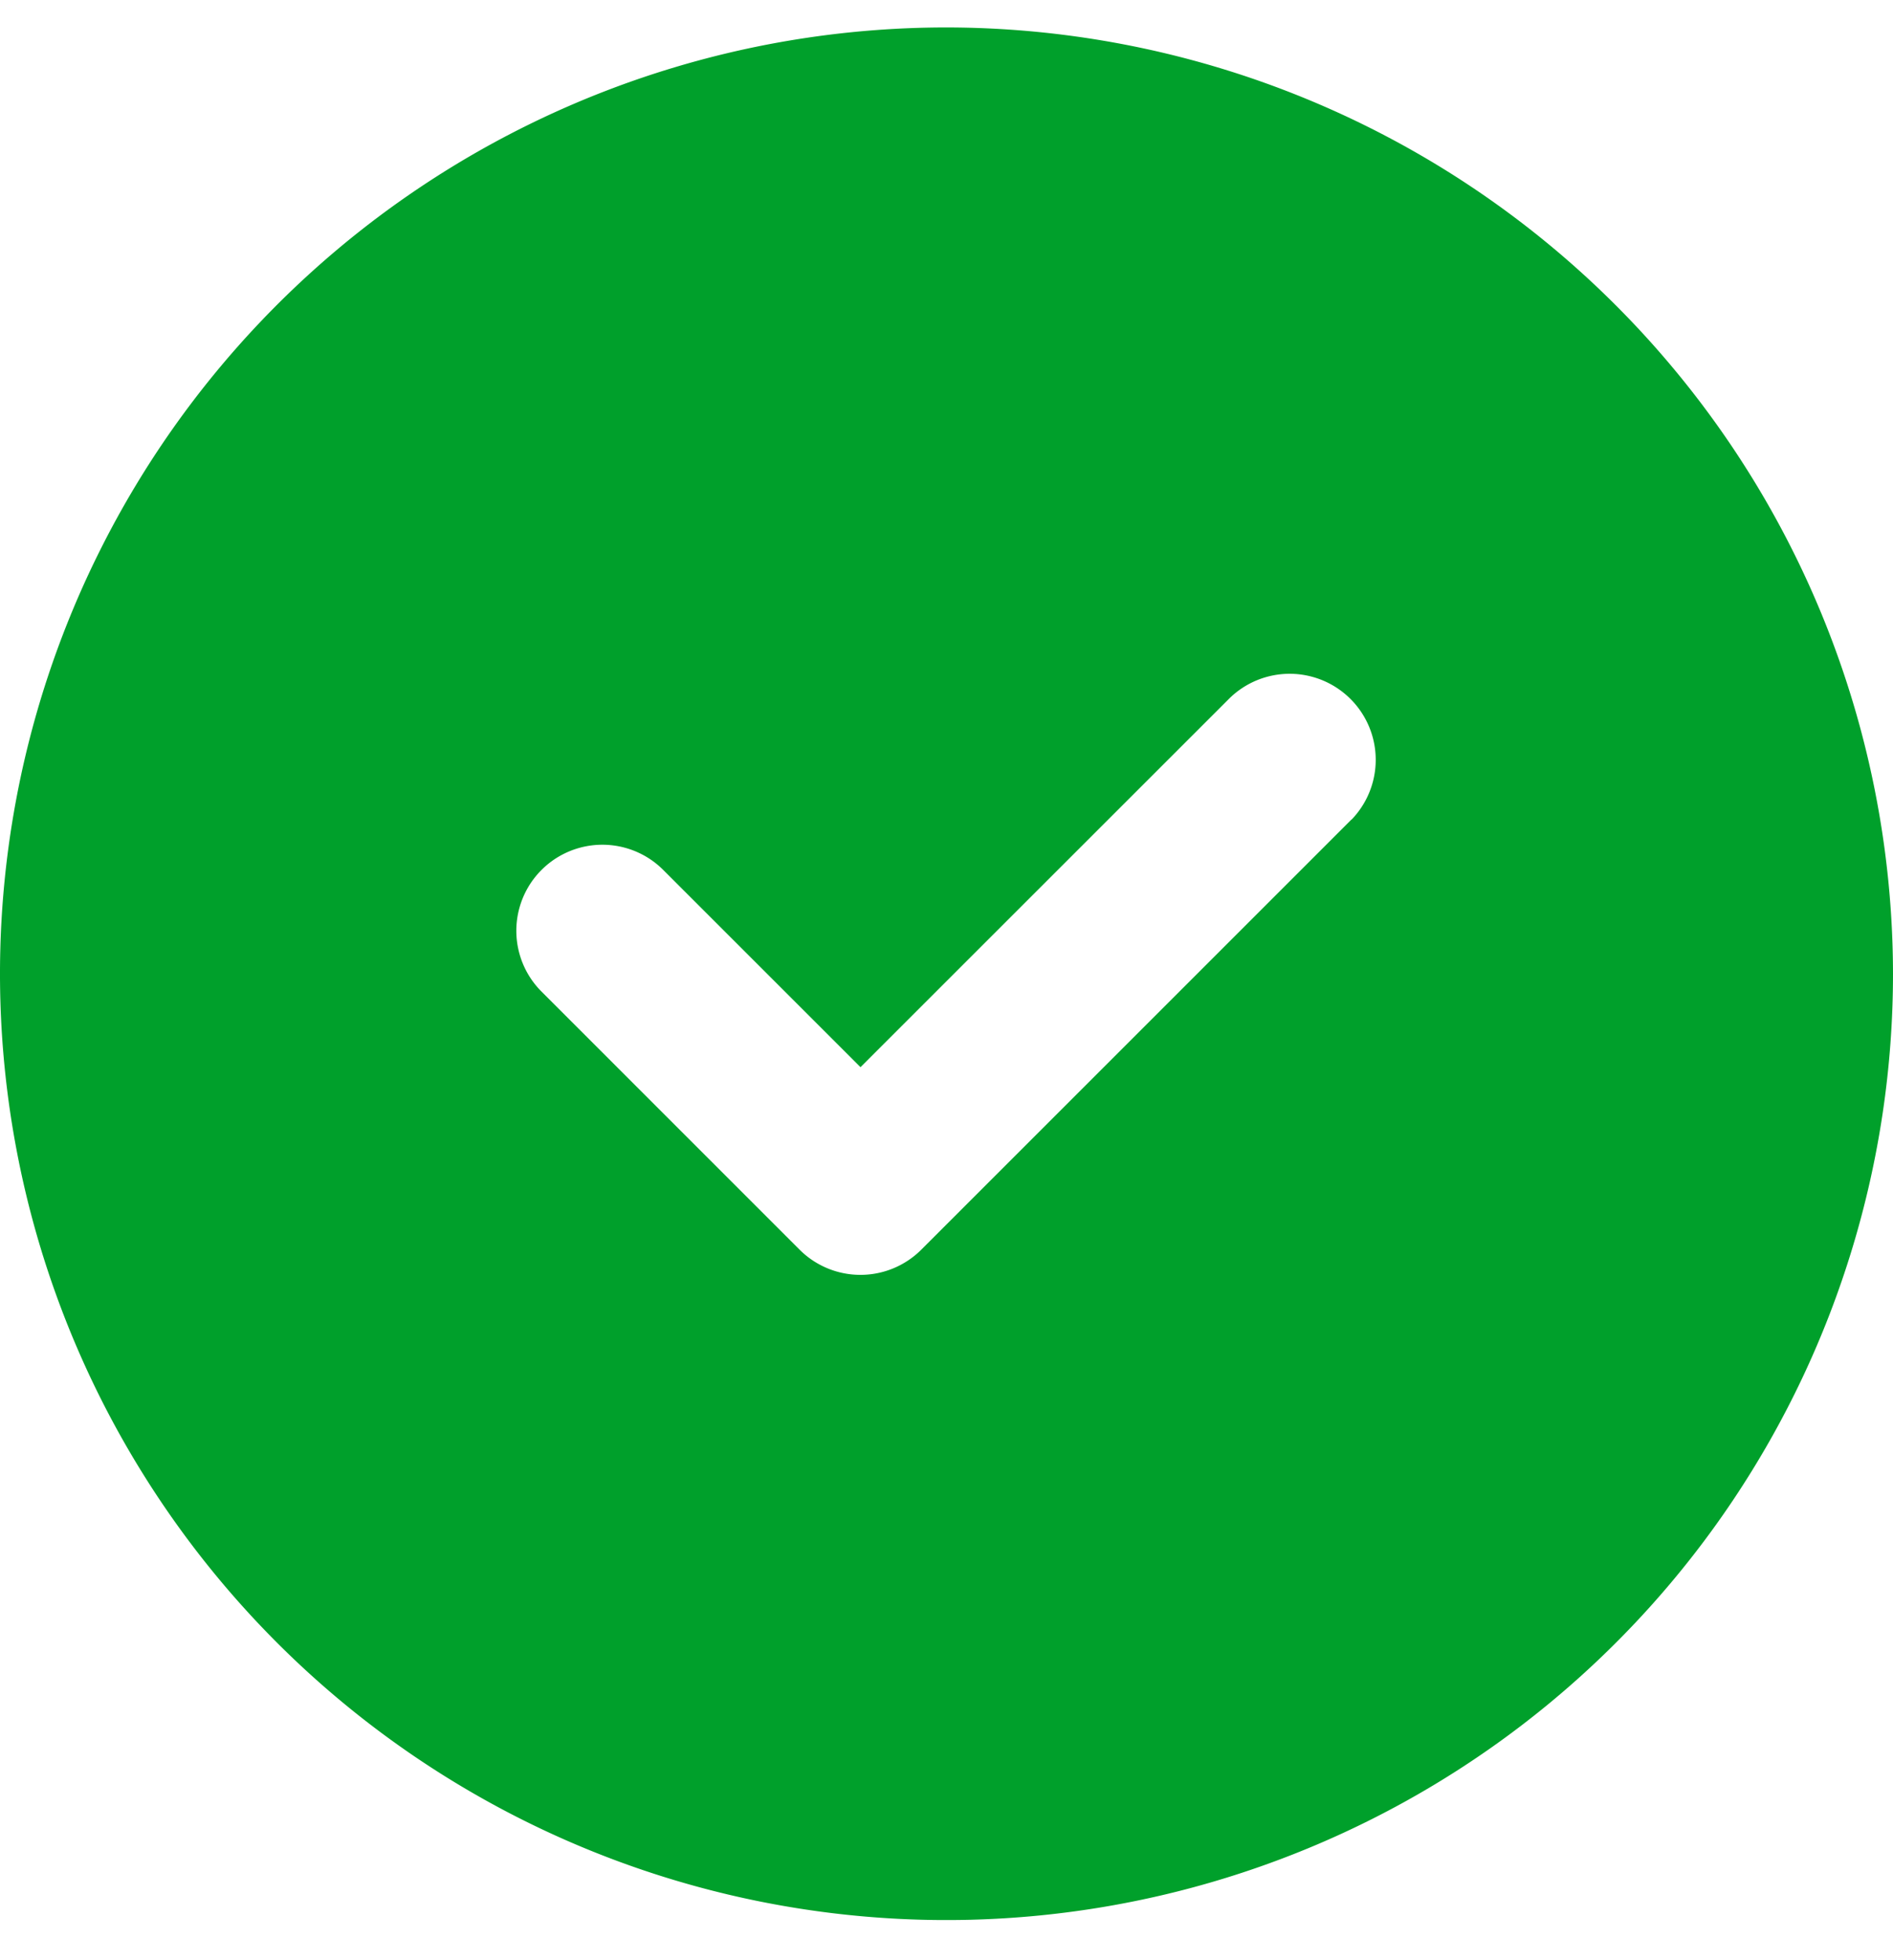 <svg width="28" height="29" fill="none" xmlns="http://www.w3.org/2000/svg"><path d="M14 .406a14 14 0 1 0 14 14 14.017 14.017 0 0 0-14-14Zm5.99 11.718-6.363 6.364a1.273 1.273 0 0 1-1.8 0L8.01 14.67a1.272 1.272 0 1 1 1.8-1.8l2.918 2.918 5.464-5.463a1.273 1.273 0 0 1 1.8 1.8Z" fill="#00A02B"/></svg>
